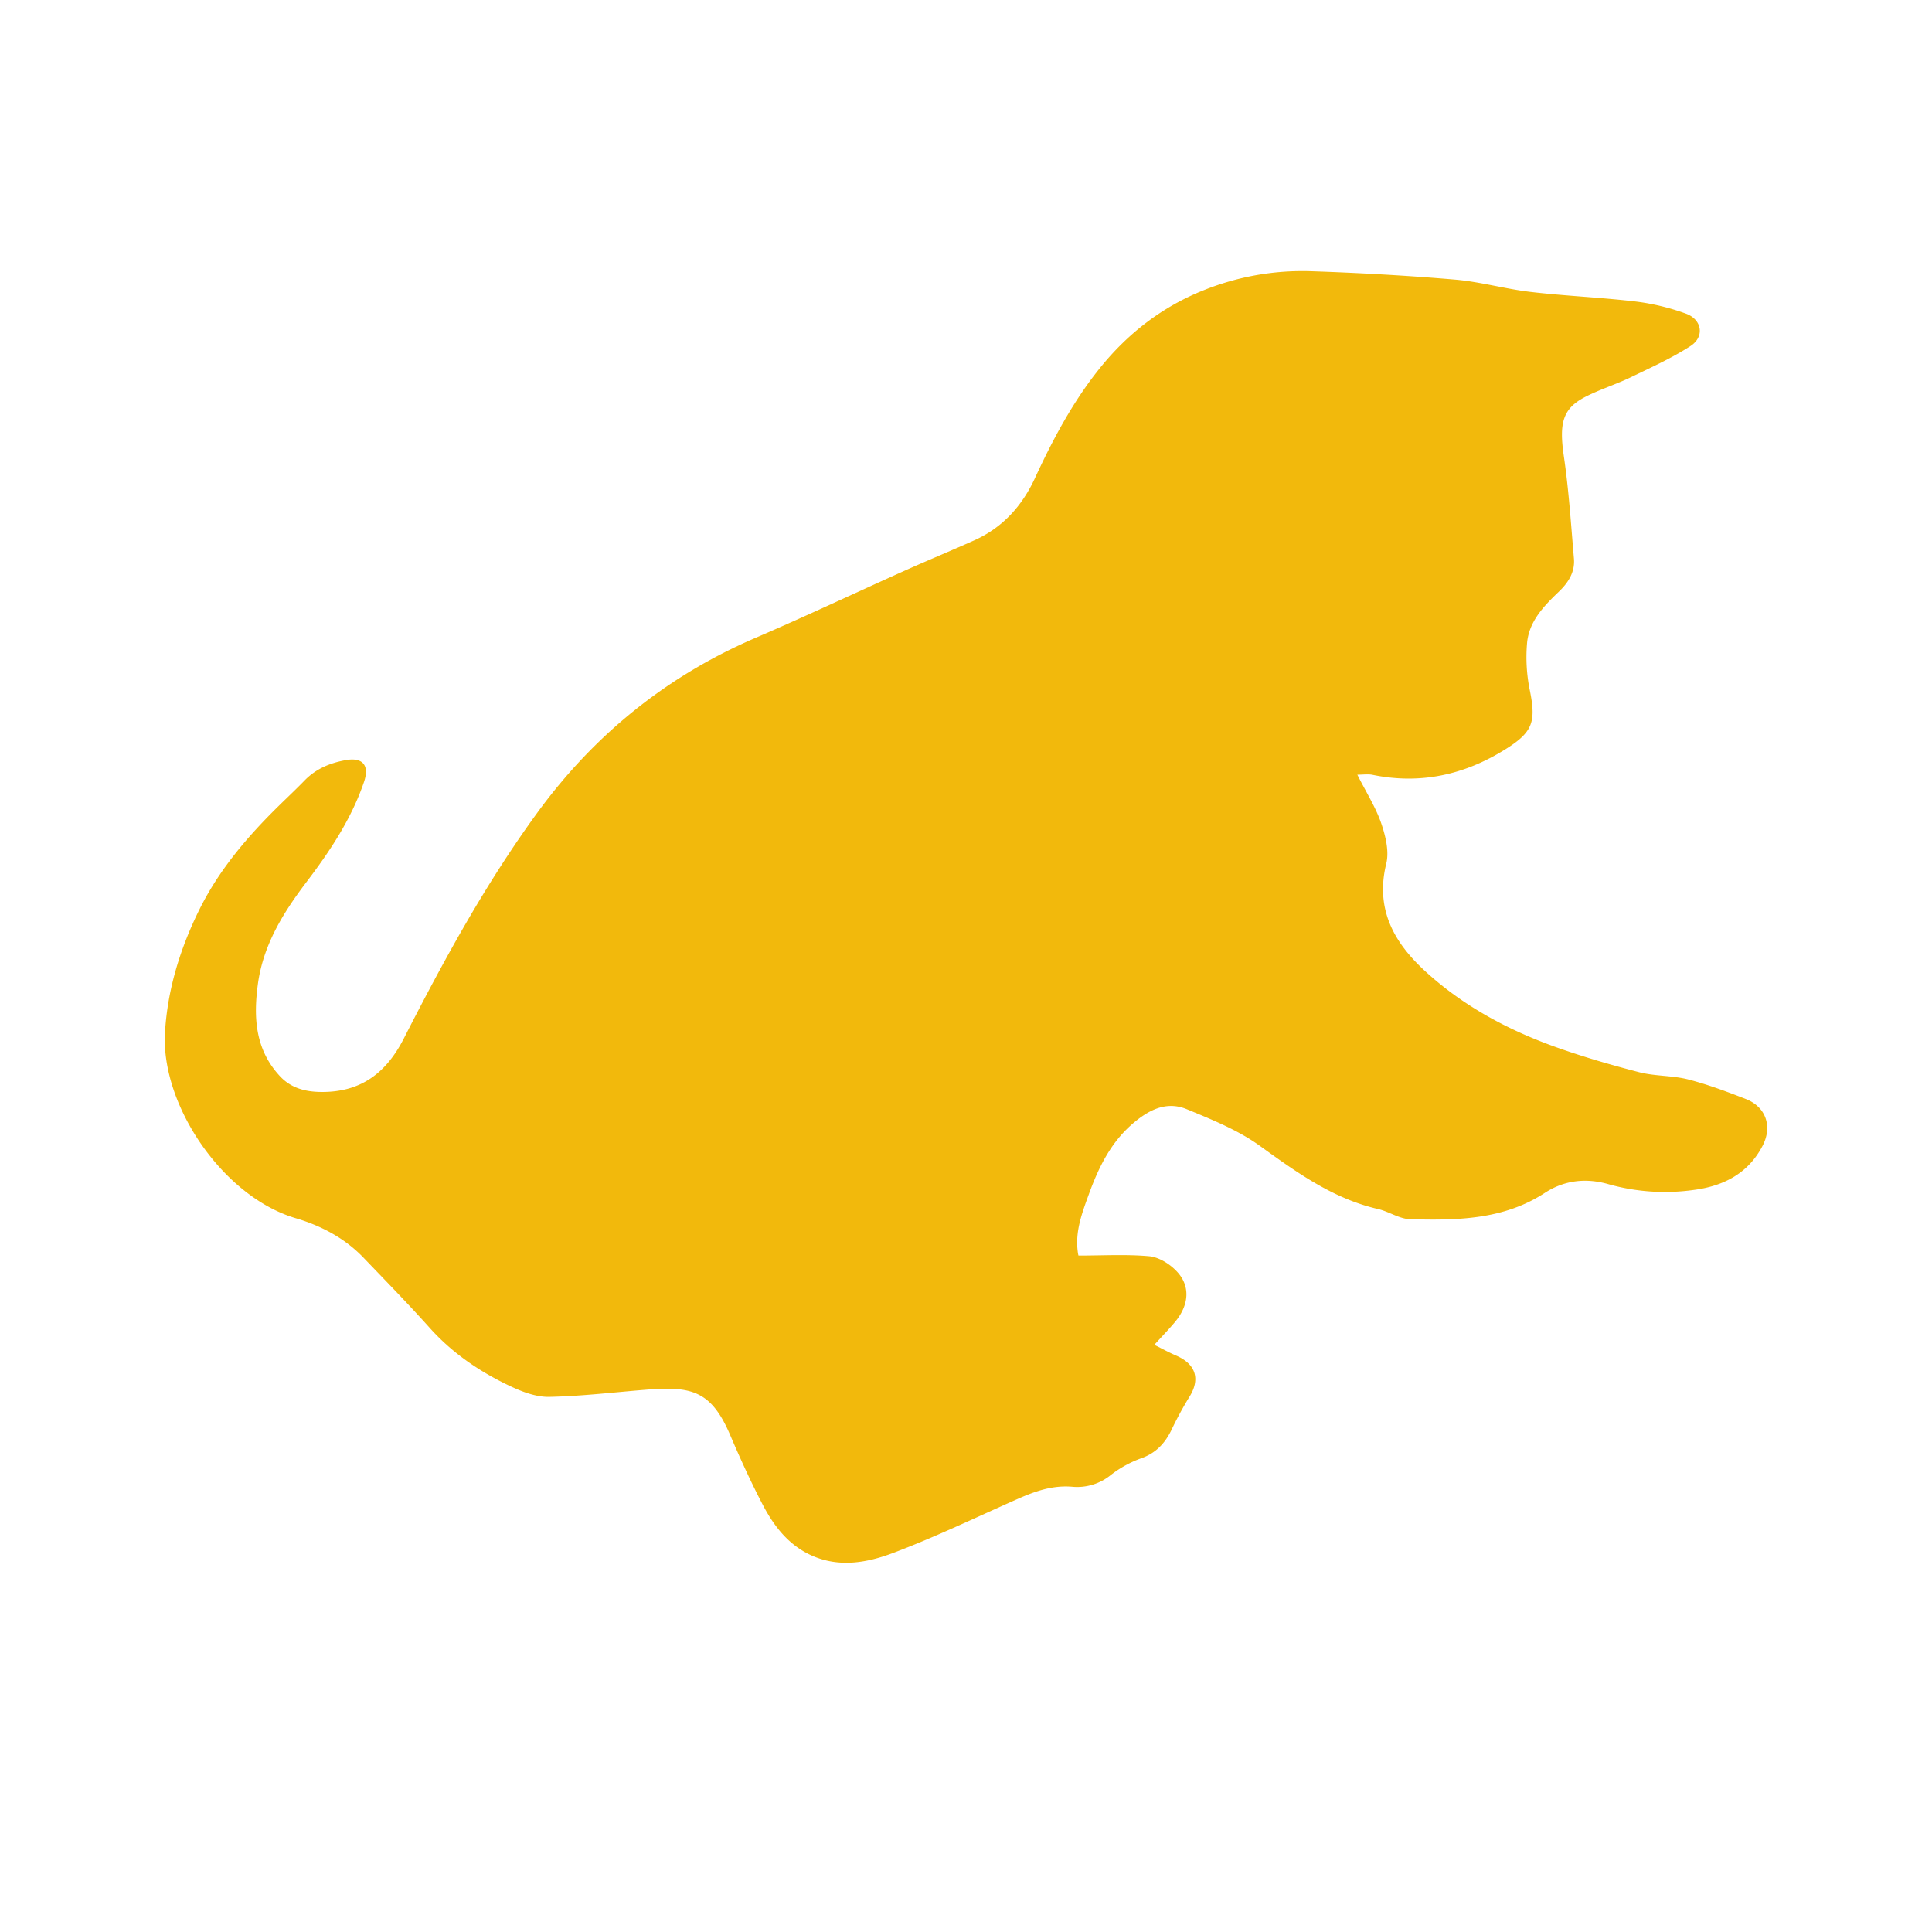 <svg xmlns="http://www.w3.org/2000/svg" id="Calque_1" data-name="Calque 1" viewBox="0 0 1080 1080"><defs><style>.cls-1{fill:#f2b90c;}</style></defs><path class="cls-1" d="M758.75,433.06c5.13,10.16,10.32,18.29,13.36,27.17,2.43,7.1,4.52,15.65,2.81,22.59-6.18,25.18,4.13,43.82,21.48,59.81,21.21,19.54,46.24,33,73.24,42.67,15.28,5.46,30.93,10,46.65,14.07,8.86,2.27,18.42,1.78,27.28,4,11,2.83,21.77,6.86,32.39,11,11.19,4.39,15,15.31,9.3,26.19C977.23,656,963.41,663,947,665.16A116.23,116.23,0,0,1,899.25,662c-12.75-3.68-24.86-2.23-35.75,4.87-23.18,15.1-49.17,15.36-75.21,14.68-6-.16-11.84-4.28-17.95-5.69-25.35-5.84-45.59-20.6-66.24-35.44-12.17-8.75-26.68-14.57-40.69-20.37-11.59-4.8-21.6.6-30.52,8.33C620.69,639,614,652.92,608.64,667.67c-3.73,10.27-7.64,20.54-6.19,31.83a18.79,18.79,0,0,0,.41,2.37c13.65,0,26.66-.77,39.5.37,5.27.47,11.16,4.07,15,8,8.23,8.24,7.55,19.13-.6,28.85-3.39,4.05-7.09,7.85-11.48,12.68,4.54,2.26,8.28,4.34,12.18,6,11.14,4.81,13.66,13.31,7.28,23.32a197.1,197.1,0,0,0-10,18.51c-3.6,7.26-8.53,12.57-16.5,15.48a62.24,62.24,0,0,0-17.2,9.38,29.72,29.72,0,0,1-21.69,6.64c-11.09-.94-20.9,2.58-30.7,6.92-23.07,10.21-45.85,21.22-69.43,30.1-14.41,5.43-30,8.31-45.43,1.44-13.19-5.9-21.38-16.74-27.72-29-6.5-12.51-12.36-25.39-17.9-38.36-10.77-25.22-22-27.37-47.68-25.28-17.84,1.45-35.66,3.59-53.52,3.94-7.16.14-14.86-2.74-21.53-5.89-17-8-32.46-18.42-45.21-32.66-12-13.39-24.56-26.27-37-39.22-10.54-11-23.72-17.9-38-22.13-40.75-12.1-75.37-63.34-73-103.77,1.4-24.1,8.54-47.19,19.36-69,11-22.08,26.69-40.45,44.1-57.57,4.84-4.76,9.81-9.41,14.54-14.29,6.38-6.59,14.32-9.87,23.14-11.43,9.45-1.67,13.25,3,10.13,12.15-7.06,20.77-19.05,38.73-32.16,56s-24.27,35.3-27.2,57.24c-2.49,18.59-1.46,36.41,12.32,51.27,6.39,6.89,14.56,8.78,23.14,8.85,21.63.18,36-10.14,46-29.61,22.32-43.7,45.85-86.86,74.84-126.58,31.75-43.5,72.34-76.38,122.14-97.75,27.92-12,55.39-25,83.12-37.44,12.86-5.76,25.88-11.15,38.75-16.9,15.84-7.07,26.75-19.06,34-34.65,10.12-21.9,21.37-43.12,36.63-62,15.63-19.34,34.79-34.06,57.79-43.24a147.71,147.71,0,0,1,59.81-10.63c26.9.9,53.8,2.4,80.62,4.68,14.21,1.21,28.16,5.25,42.35,6.9,19.55,2.28,39.27,3.06,58.81,5.38a127,127,0,0,1,28,6.77c9,3.28,10.54,12.91,2.56,18.08-10.53,6.81-22.11,12-33.46,17.5-8.29,4-17.2,6.74-25.37,10.94-12.8,6.59-14.67,14.78-12,33.16,2.8,19,4,38.14,5.65,57.24.65,7.6-3.21,13.51-8.53,18.58-8.37,8-16.52,16.51-17.66,28.48a92,92,0,0,0,1.52,26.53c3.57,17.63,1.71,23.37-13.46,32.89-23,14.43-47.71,19.92-74.58,14.37C764.66,432.63,762.1,433.06,758.75,433.06Z"></path></svg>